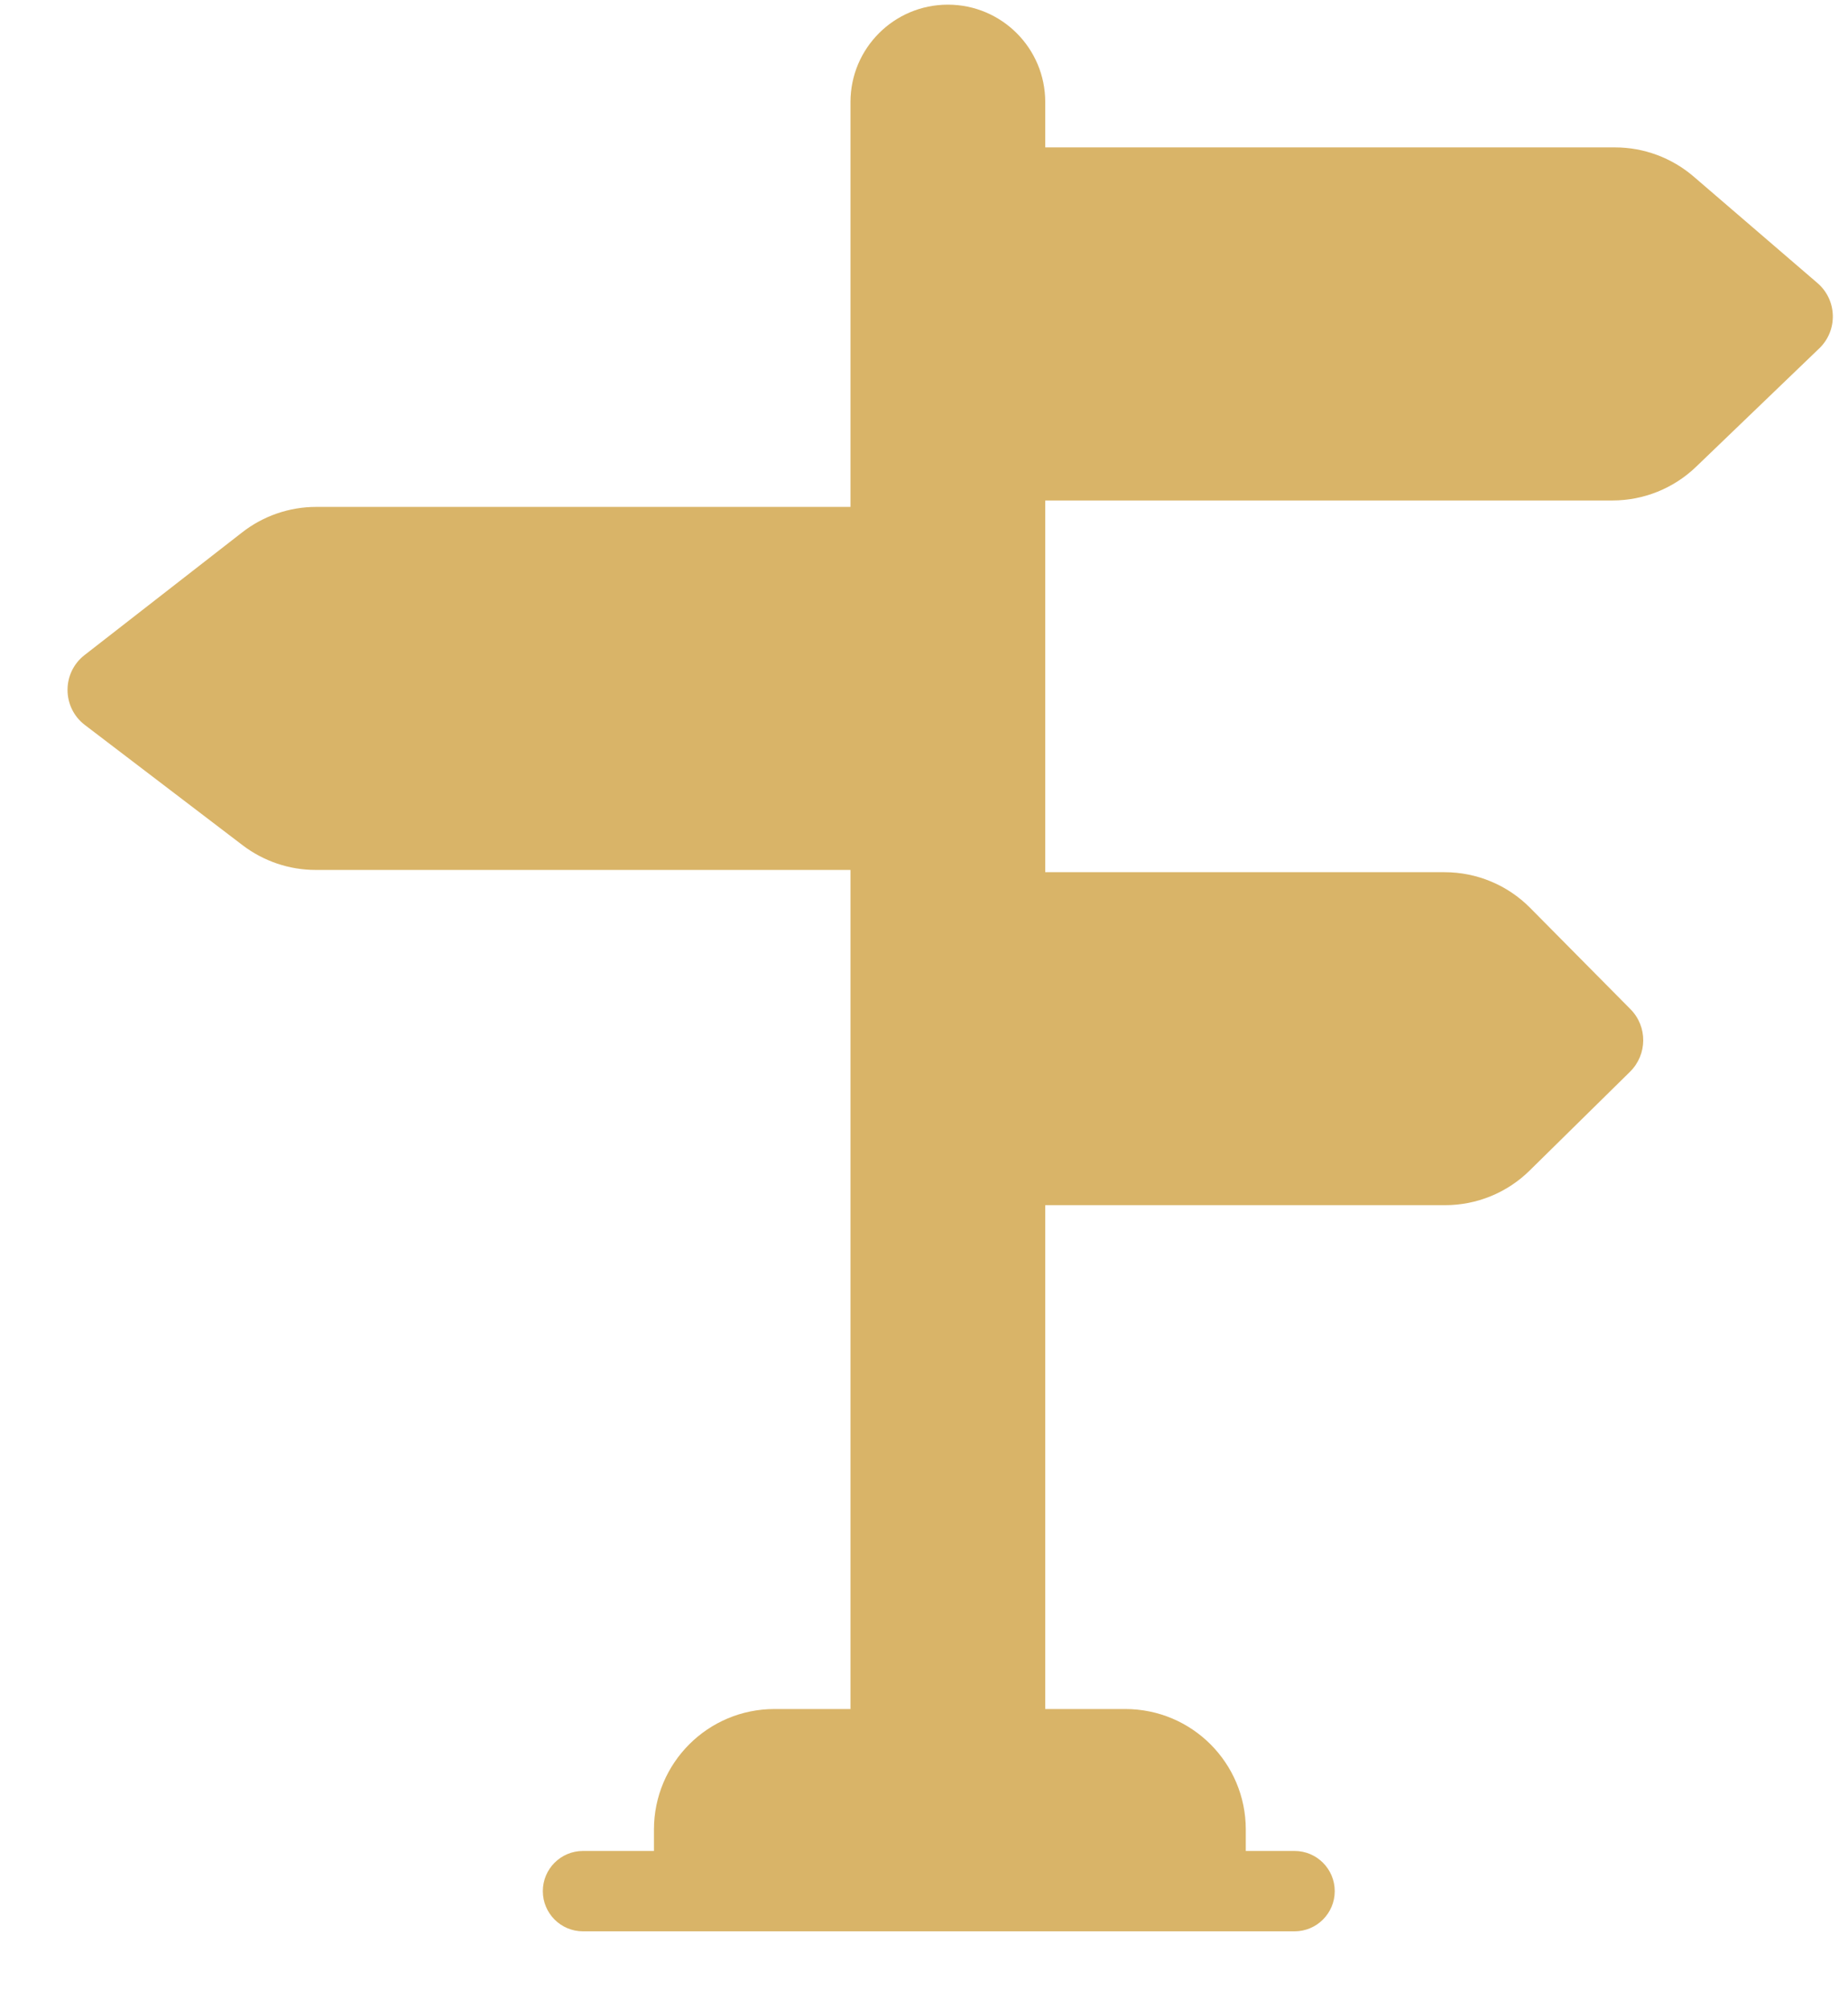 <svg width="23" height="25" viewBox="0 0 23 25" fill="none" xmlns="http://www.w3.org/2000/svg">
<path d="M11.797 0.058C11.128 0.058 10.585 0.6 10.585 1.27V6.307H3.935C3.601 6.307 3.277 6.419 3.014 6.624L1.053 8.15C0.768 8.371 0.77 8.803 1.057 9.021L3.02 10.517C3.282 10.716 3.601 10.824 3.929 10.824H10.585V21.264H9.639C8.811 21.264 8.139 21.935 8.139 22.764V23.03H7.256C6.979 23.03 6.756 23.254 6.756 23.53C6.756 23.806 6.979 24.03 7.256 24.03H16.112C16.388 24.03 16.612 23.806 16.612 23.53C16.612 23.254 16.388 23.03 16.112 23.03H15.505V22.764C15.505 21.935 14.834 21.264 14.005 21.264H13.009V14.995H17.986C18.38 14.995 18.758 14.84 19.038 14.564L20.287 13.335C20.504 13.121 20.507 12.772 20.292 12.556L19.044 11.296C18.763 11.012 18.379 10.852 17.979 10.852H13.009V6.227H20.069C20.456 6.227 20.829 6.077 21.108 5.809L22.642 4.335C22.876 4.111 22.866 3.733 22.62 3.522L21.078 2.196C20.806 1.963 20.459 1.834 20.101 1.834H13.009V1.27C13.009 0.6 12.466 0.058 11.797 0.058Z" fill="#D9B468"/>
</svg>
